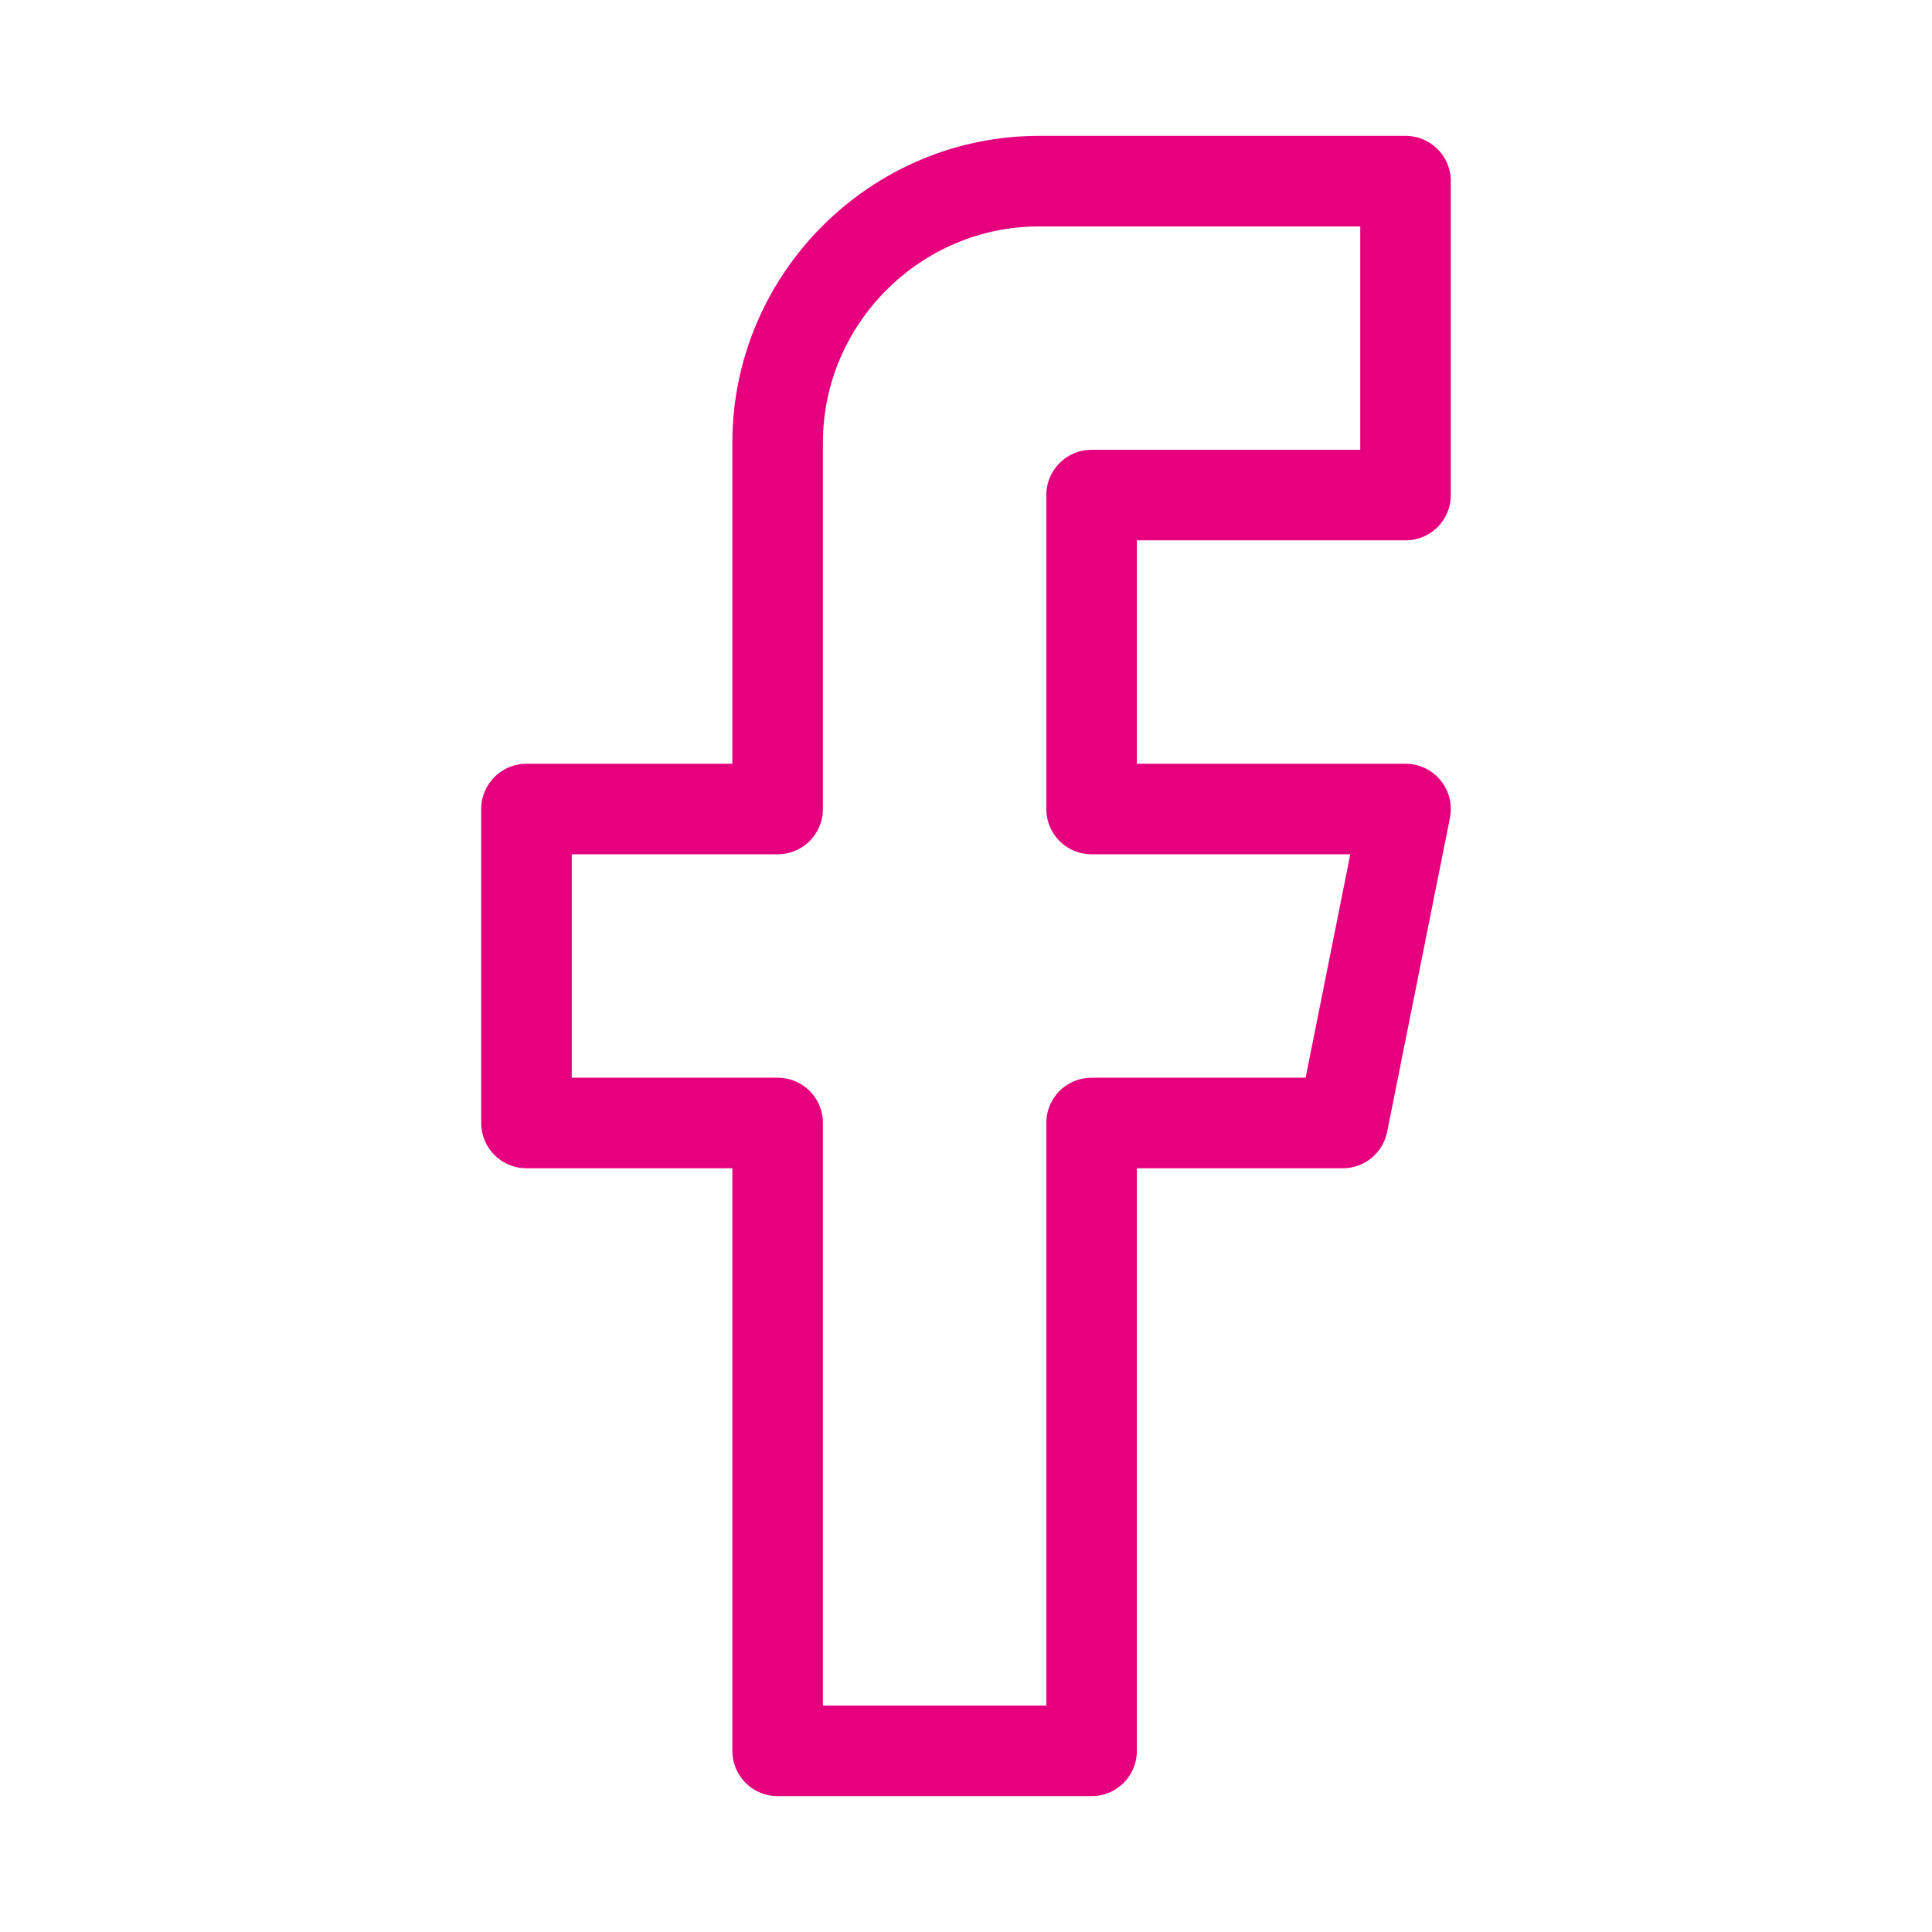 <svg width="32" height="32" viewBox="0 0 32 32" fill="none" xmlns="http://www.w3.org/2000/svg">
<path d="M23.28 8.2V3H17.213C14.83 3 12.88 4.95 12.88 7.333V13.4H8.72V18.6H12.88V29H18.08V18.6H22.24L23.28 13.4H18.08V8.2H23.28Z" stroke="#E6007E" stroke-width="1.5" stroke-miterlimit="10" stroke-linecap="round" stroke-linejoin="round"/>
</svg>
